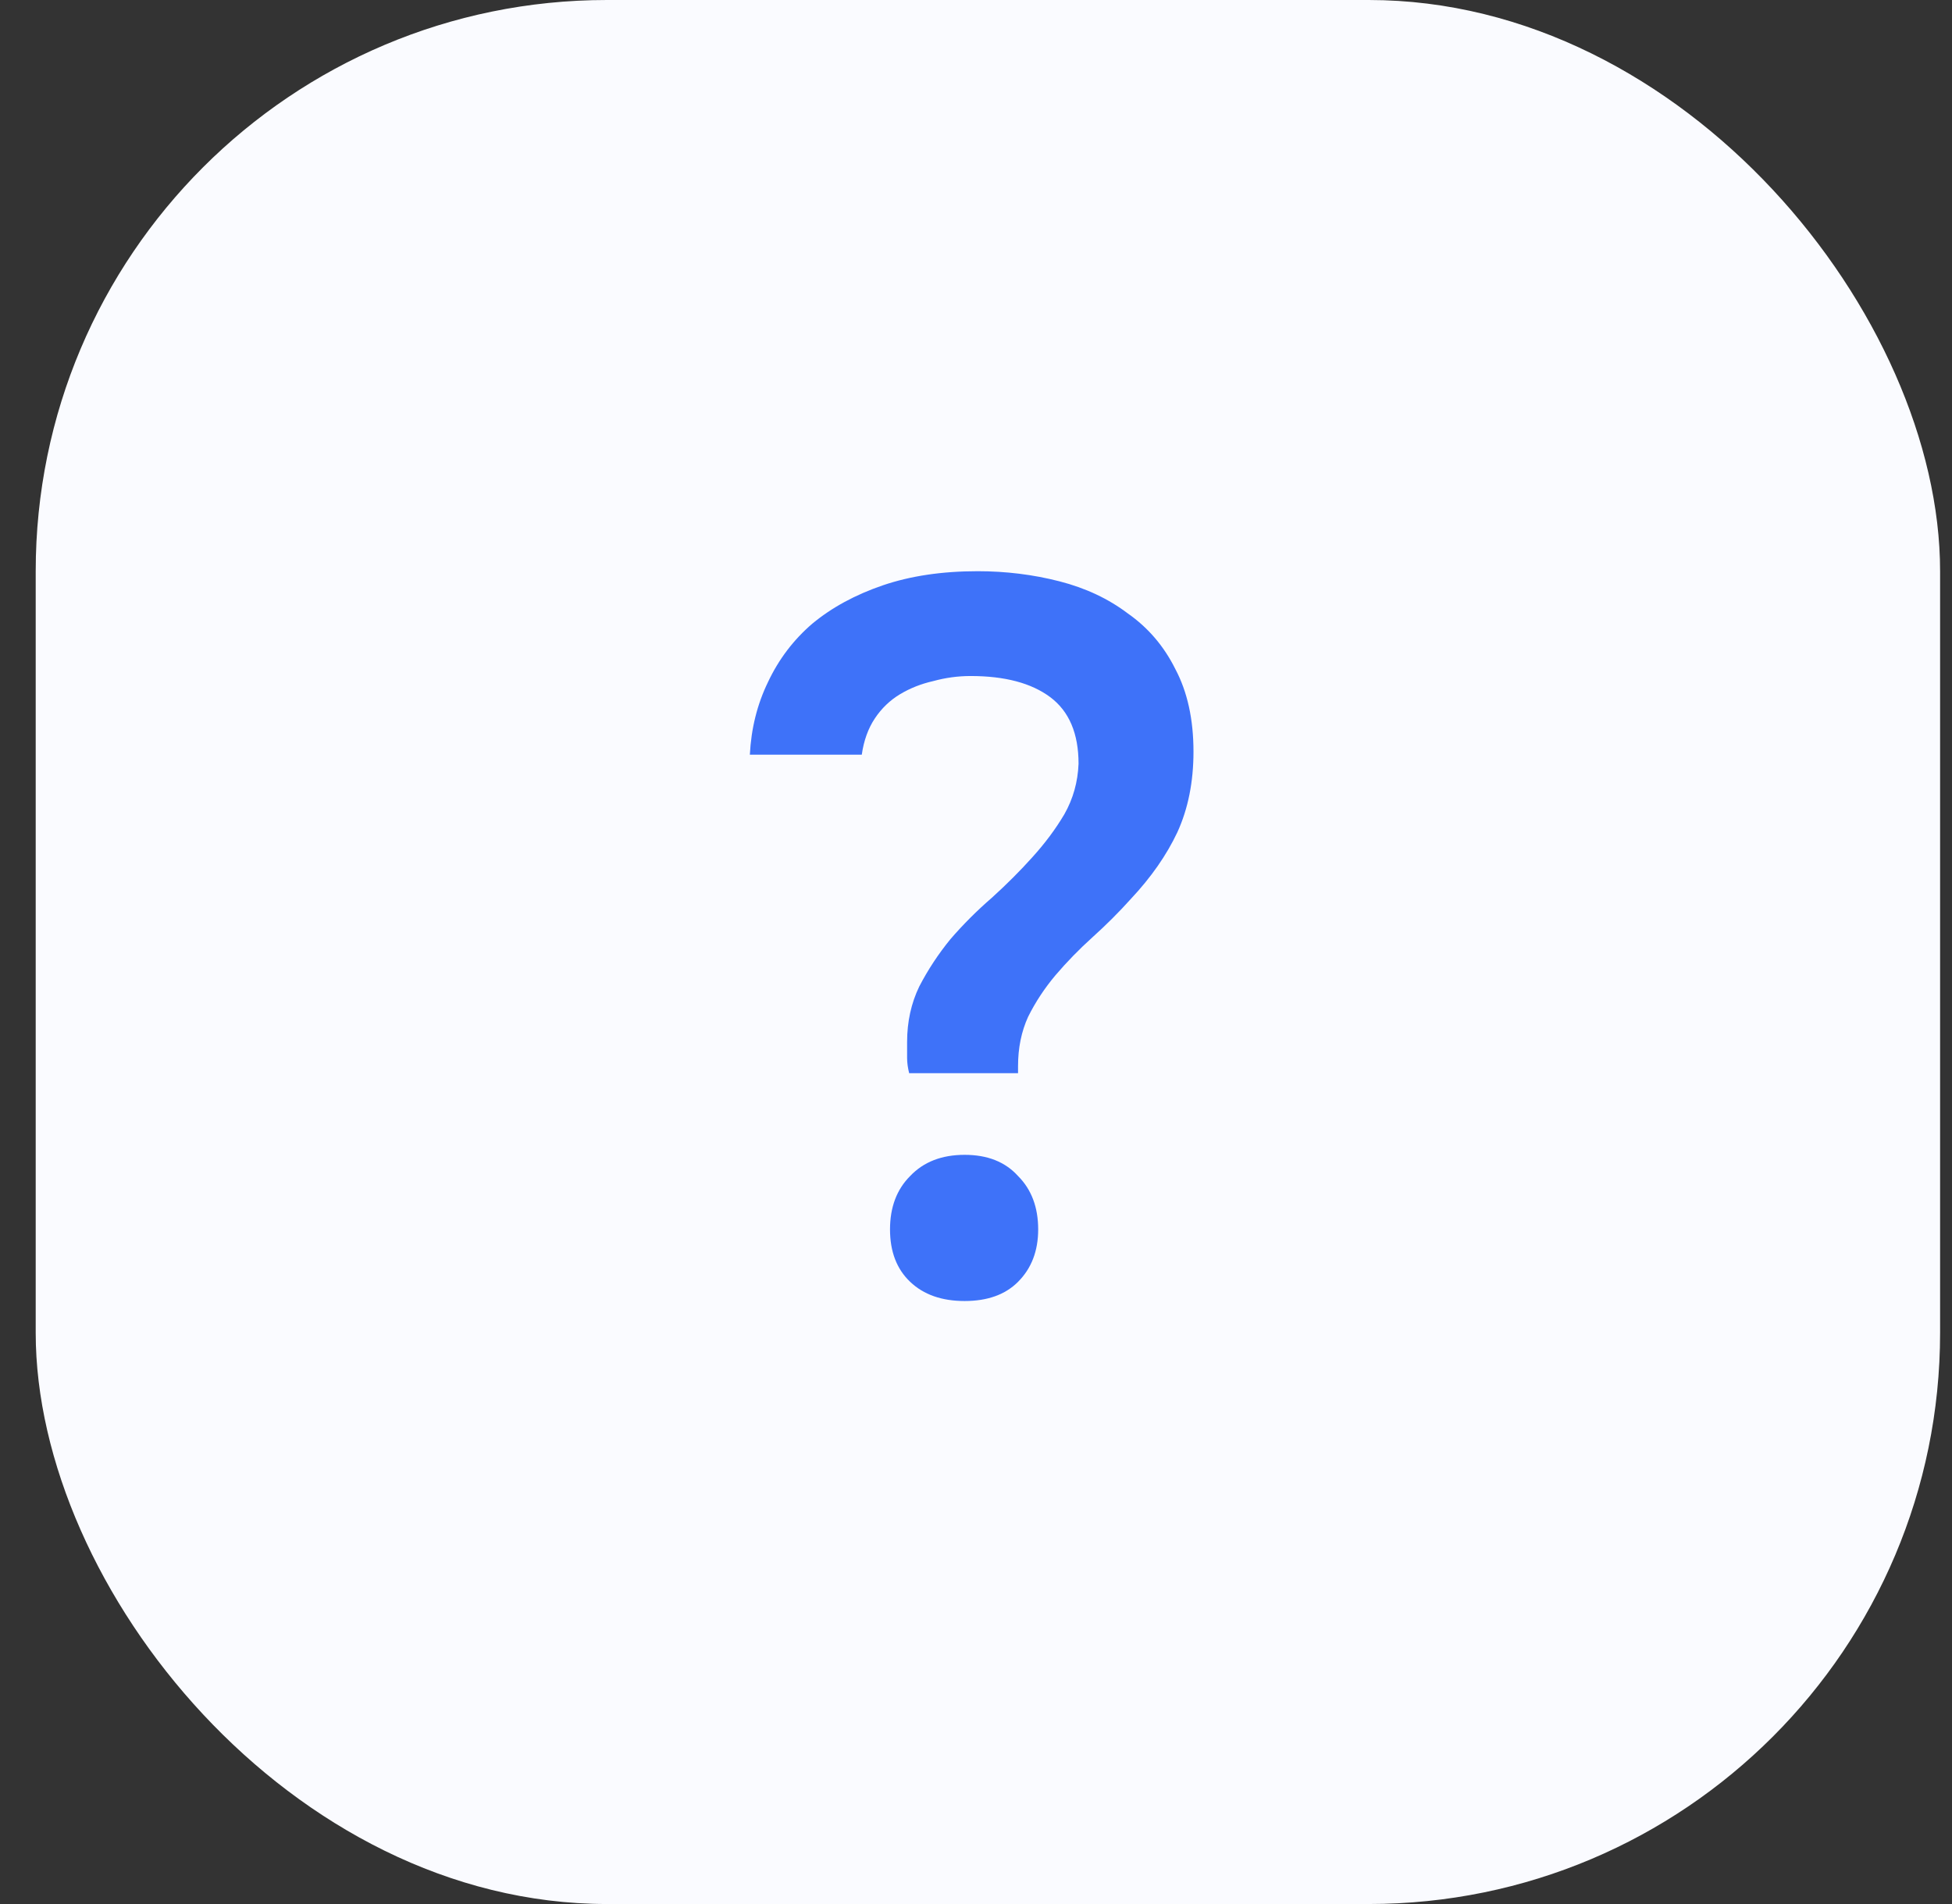 <?xml version="1.0" encoding="UTF-8"?> <svg xmlns="http://www.w3.org/2000/svg" width="41" height="40" viewBox="0 0 41 40" fill="none"><rect x="0" y="0" width="41" height="40" fill="#333333" stroke="none"/> <rect x="0.75" width="40" height="40" rx="12" fill="#FAFBFF"></rect> <path d="M19.096 22.546C19.068 22.433 19.053 22.327 19.053 22.228C19.053 22.115 19.053 22.002 19.053 21.889C19.053 21.466 19.138 21.078 19.308 20.725C19.491 20.372 19.71 20.04 19.964 19.729C20.232 19.419 20.522 19.129 20.832 18.861C21.143 18.579 21.425 18.297 21.679 18.014C21.948 17.718 22.174 17.414 22.357 17.104C22.541 16.779 22.639 16.426 22.654 16.045C22.654 15.409 22.456 14.944 22.061 14.647C21.665 14.351 21.108 14.202 20.388 14.202C20.119 14.202 19.858 14.238 19.604 14.308C19.35 14.365 19.117 14.457 18.905 14.584C18.694 14.711 18.517 14.88 18.376 15.092C18.235 15.303 18.143 15.558 18.101 15.854H15.75C15.778 15.303 15.905 14.795 16.131 14.329C16.357 13.849 16.668 13.44 17.063 13.101C17.472 12.762 17.966 12.494 18.545 12.296C19.124 12.099 19.788 12 20.536 12C21.129 12 21.701 12.071 22.251 12.212C22.802 12.353 23.282 12.579 23.691 12.889C24.115 13.186 24.447 13.574 24.686 14.054C24.941 14.534 25.068 15.113 25.068 15.791C25.068 16.426 24.955 16.991 24.729 17.485C24.503 17.965 24.178 18.431 23.755 18.882C23.501 19.165 23.232 19.433 22.95 19.687C22.668 19.941 22.407 20.209 22.166 20.492C21.941 20.76 21.75 21.049 21.595 21.36C21.453 21.671 21.383 22.017 21.383 22.398V22.546H19.096ZM20.261 24.261C20.741 24.261 21.115 24.409 21.383 24.706C21.665 24.988 21.806 25.362 21.806 25.828C21.806 26.28 21.665 26.647 21.383 26.929C21.115 27.198 20.741 27.332 20.261 27.332C19.781 27.332 19.399 27.198 19.117 26.929C18.835 26.661 18.694 26.294 18.694 25.828C18.694 25.362 18.835 24.988 19.117 24.706C19.399 24.409 19.781 24.261 20.261 24.261Z" fill="#3E72F9"></path> </svg> 